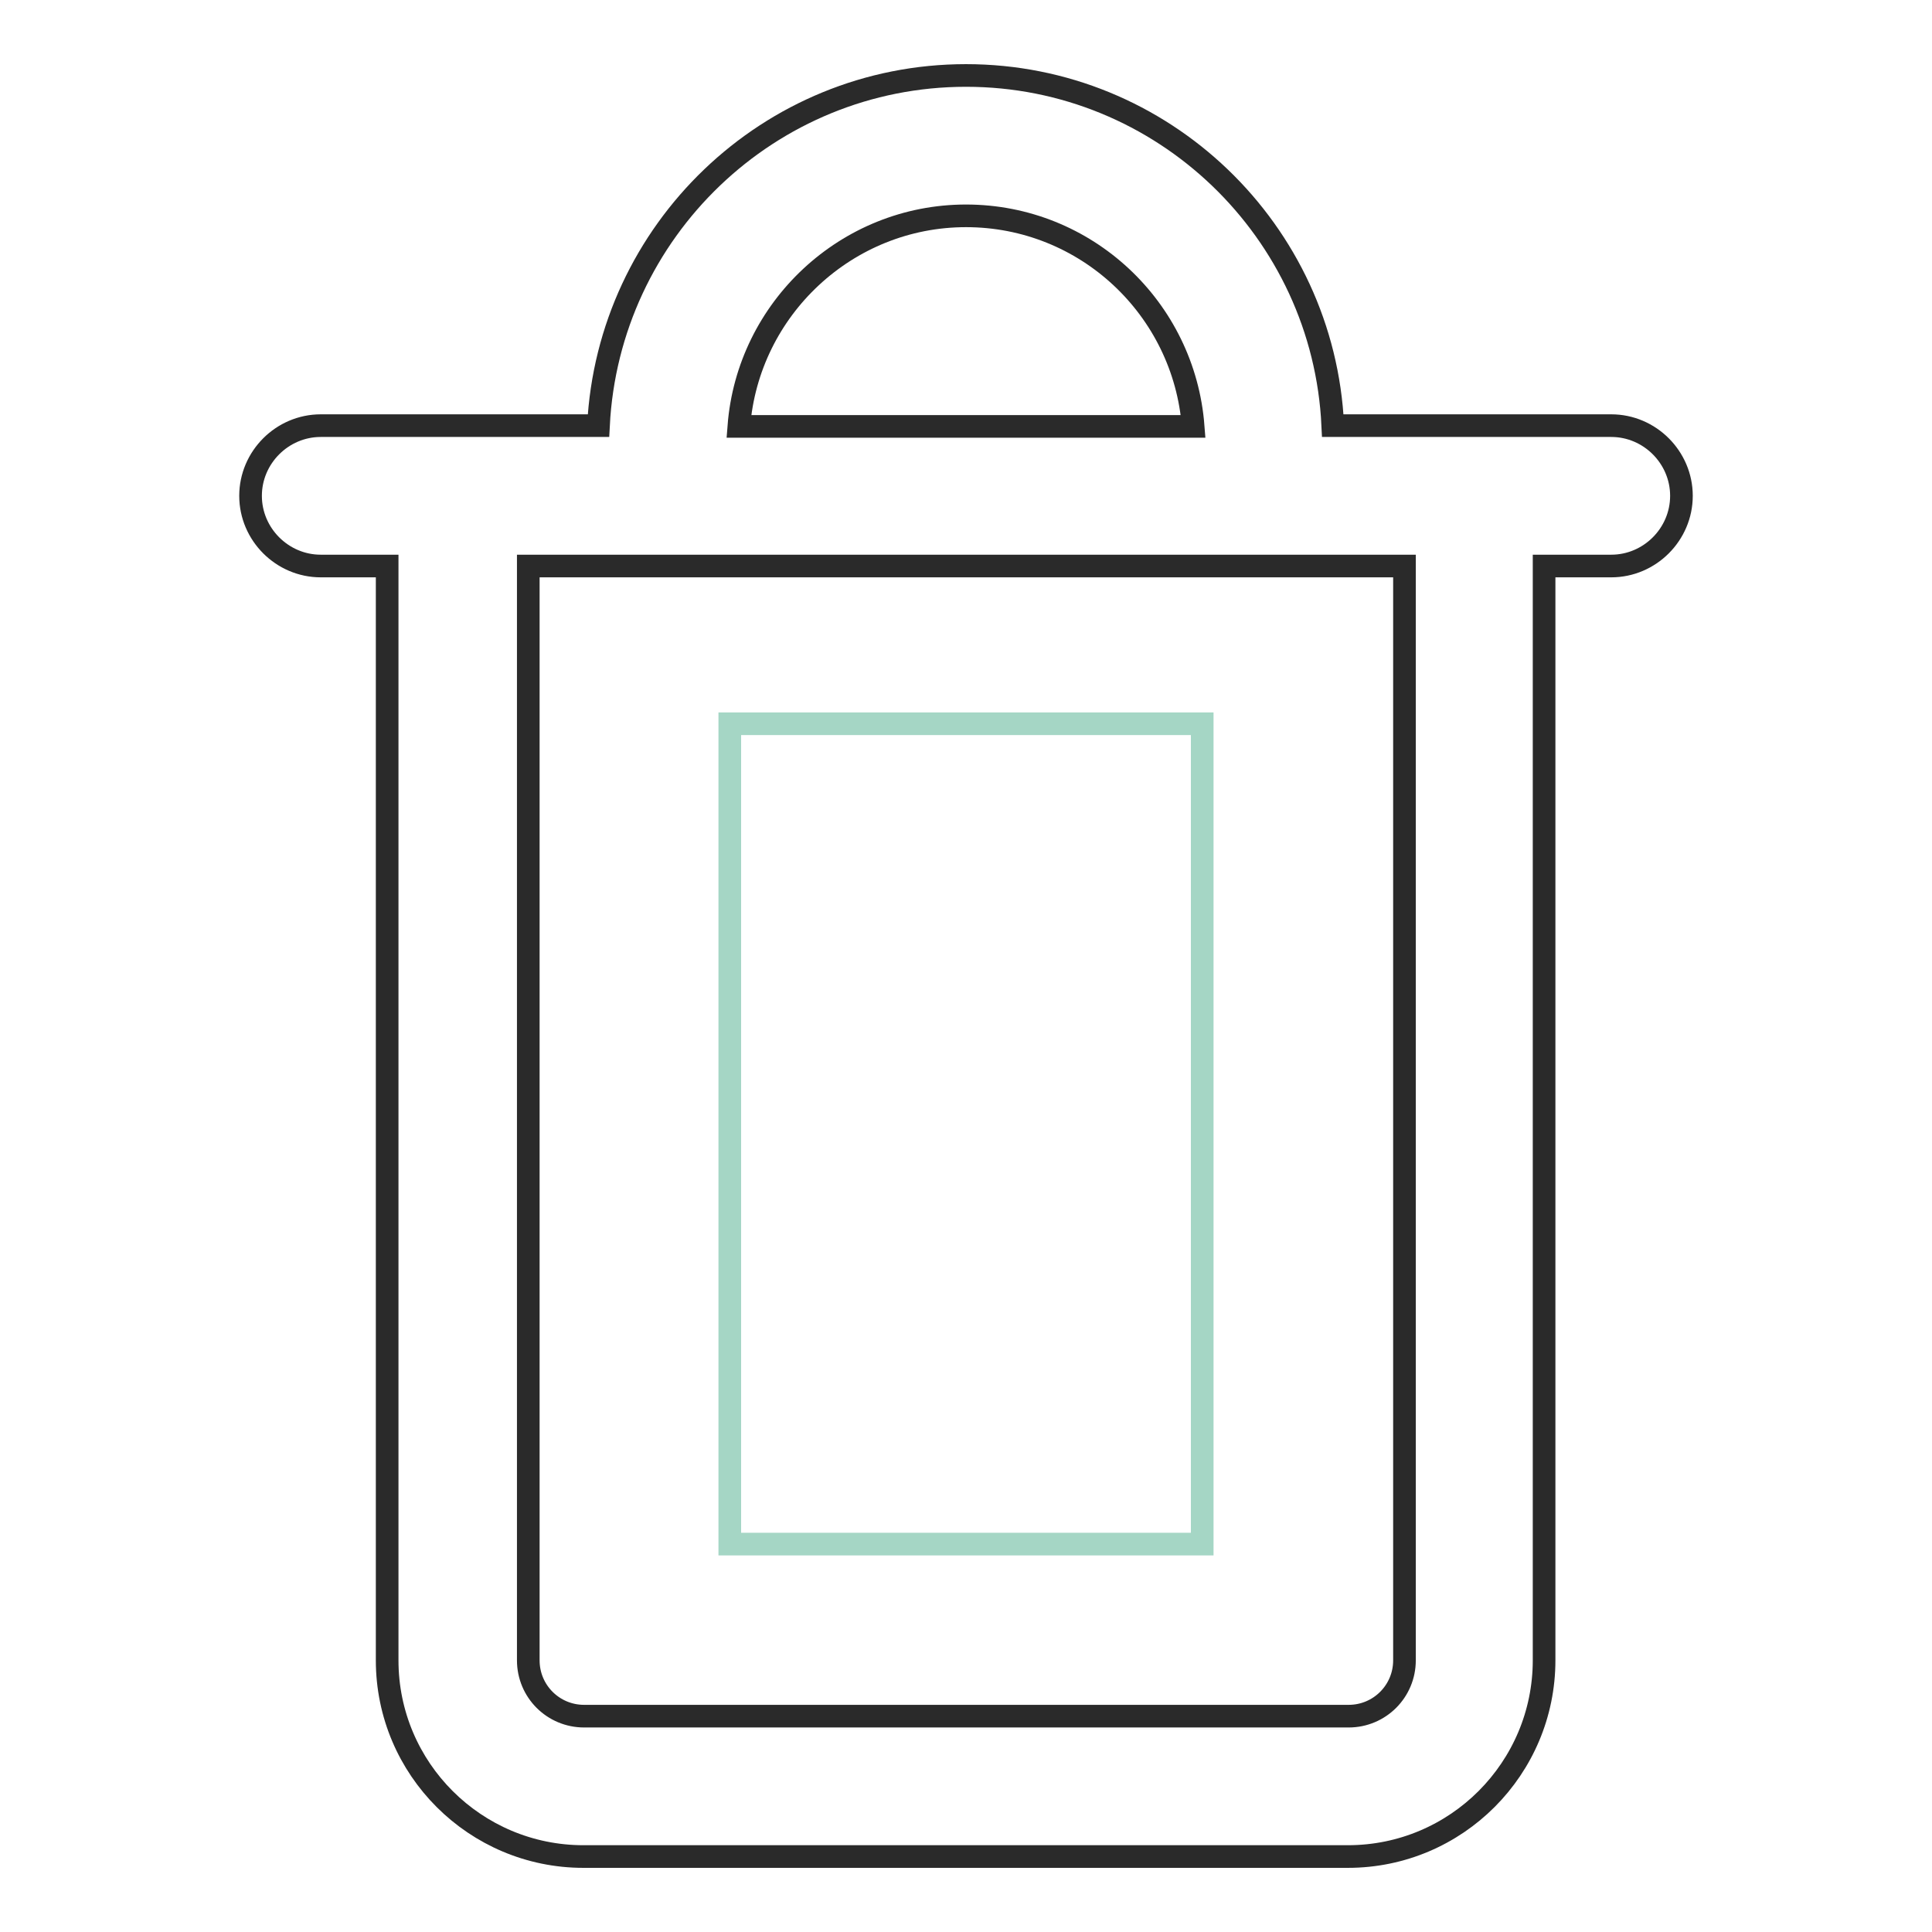 <?xml version="1.0" encoding="utf-8"?>
<!-- Svg Vector Icons : http://www.onlinewebfonts.com/icon -->
<!DOCTYPE svg PUBLIC "-//W3C//DTD SVG 1.1//EN" "http://www.w3.org/Graphics/SVG/1.1/DTD/svg11.dtd">
<svg version="1.1" xmlns="http://www.w3.org/2000/svg" xmlns:xlink="http://www.w3.org/1999/xlink" x="0px" y="0px" viewBox="0 0 256 256" enable-background="new 0 0 256 256" xml:space="preserve">
<g> <path stroke-width="3" fill-opacity="0" stroke="#2a2a2a"  d="M213.5,56.4h-36.9C175.4,30.6,154.1,10,128,10c-26.1,0-47.4,20.6-48.7,46.4H42.5c-5.1,0-9.3,4.2-9.3,9.3 c0,5.1,4.2,9.3,9.3,9.3h8.8v145c0,14.4,11.7,26,26,26h101.3c14.4,0,26-11.7,26-26V75h8.9c5.1,0,9.3-4.2,9.3-9.3 C222.8,60.6,218.6,56.4,213.5,56.4L213.5,56.4z M128,28.6c15.9,0,28.9,12.3,30.1,27.9H97.9C99.1,40.9,112.2,28.6,128,28.6L128,28.6 z M186.1,220c0,4.1-3.3,7.4-7.4,7.4H77.4c-4.1,0-7.4-3.3-7.4-7.4V75h116.1V220z"/> <path stroke-width="3" fill-opacity="0" stroke="#a5d6c5"  d="M96.7,95.9h62.6v108.7H96.7V95.9z"/></g>
</svg>